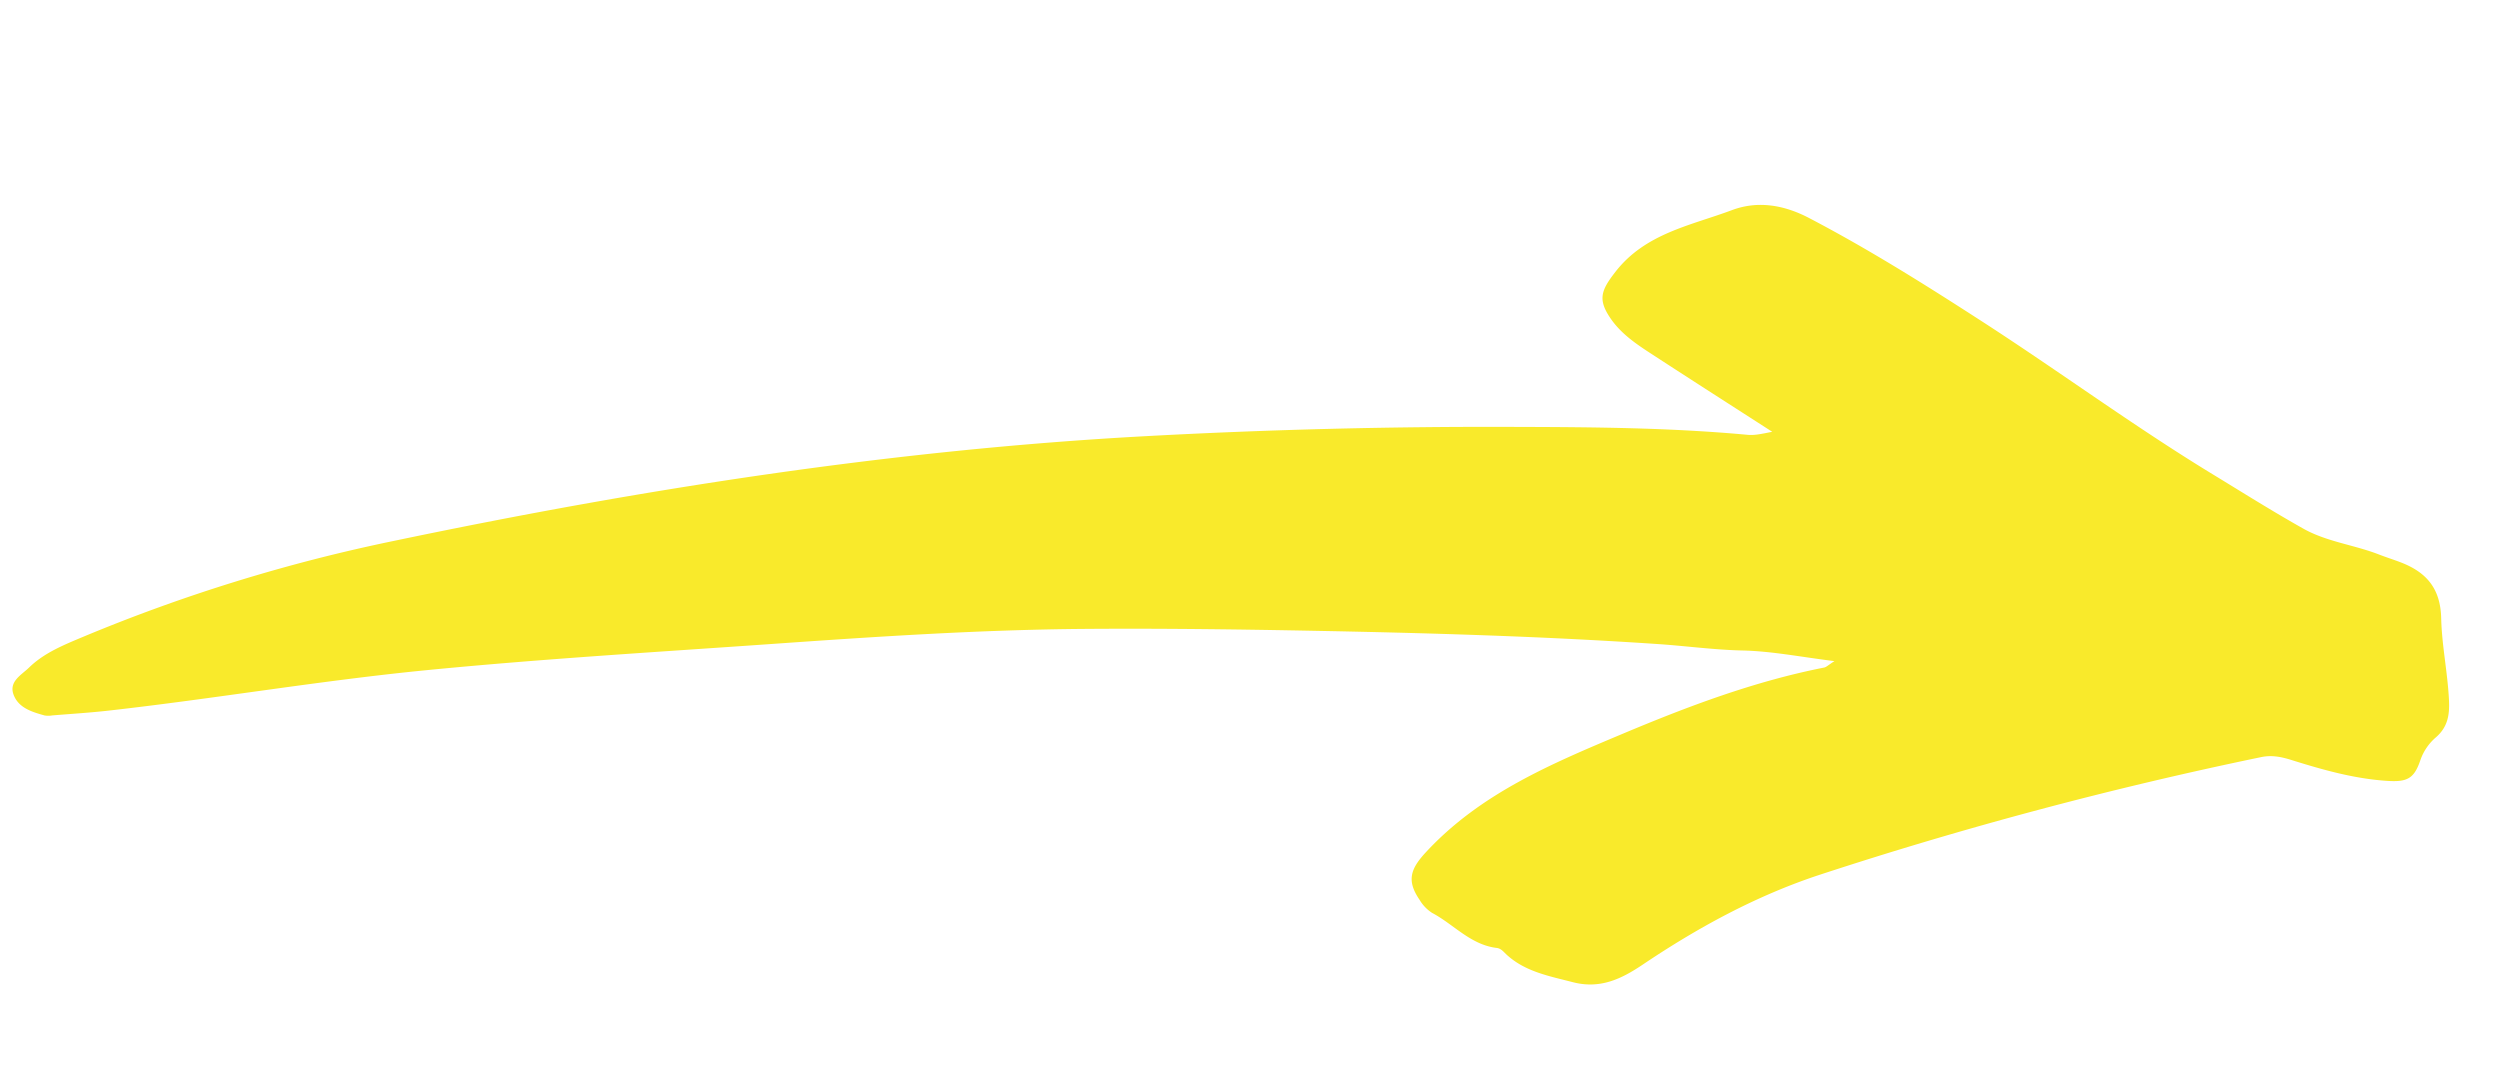 <svg xmlns="http://www.w3.org/2000/svg" width="840.557" height="364.727" viewBox="0 0 840.557 364.727"><defs><style>
      .cls-1 {
        fill: #f9ea2b;
        fill-rule: evenodd;
      }
    </style></defs><path id="next_slide" data-name="next slide" class="cls-1" d="M3463.88,1311.744c-7.195,14.9-13.68,28.438-20.277,41.922-2.922,5.984-5.747,12.07-10.872,16.625-5.859,5.2-9.074,4.371-15.82.34-14.09-8.422-18.519-23.23-25.355-36.344-4.262-8.175-3.914-17.062-.539-26.05,7.961-21.192,17.562-41.625,27.418-61.954,13.527-27.89,28.75-54.937,41.539-83.195,4.894-10.816,9.957-21.566,14.461-32.543,3.429-8.347,3.316-17.578,5.519-26.265.641-2.52,1.106-5.086,1.738-7.61,2.239-8.937,7.012-14.332,17-15.8,9.063-1.324,17.9-4.394,27.039-5.961,4.9-.843,8.981-.679,12.887,2.817a17.631,17.631,0,0,0,8.317,4.281c6.425,1.34,7.855,3.512,8.238,10.25.637,11.075-1.055,21.938-3.043,32.773-.629,3.427-.922,6.723.277,10.235a1368.915,1368.915,0,0,0,57.391,142.578c9.6,20.32,22.586,38.445,37.25,55.359,5.722,6.606,9.906,13.235,8.668,22.563-1.063,8.027-1.508,16.105-6.328,23.011-.836,1.2-1.981,2.235-1.977,3.735.035,8.894-6.133,15.355-9.07,23.082a13.181,13.181,0,0,1-3.809,4.652c-5.765,5.078-9.8,4.442-16.078-.082-21.891-15.746-34.8-38.4-47.758-61.027-11.812-20.633-22.824-41.672-30.273-64.375-.238-.723-1.008-1.277-2.567-3.172,0,11.266-.765,21.27.219,31.1.953,9.554.8,19.1,1.328,28.629,2.133,38.96,5.785,77.777,9.8,116.577,2.59,25.008,5.336,49.985,8.582,74.915,4.559,35.015,11.176,69.656,17.922,104.281,7.414,38.047,14.406,76.179,22.867,114.015,7.84,35.035,18.168,69.434,26.5,104.34,1.477,6.184,2.641,12.442,3.926,18.668a7.516,7.516,0,0,1,.328,2.566c-.652,4.336-1.437,8.969-5.617,11.172-4.238,2.235-6.957-1.816-9.711-4.019-5.524-4.422-8.926-10.582-12.391-16.625a570.146,570.146,0,0,1-44.785-99.766c-27.476-80.617-50.762-162.426-65.746-246.382q-10.968-61.465-18.324-123.512c-3.1-25.836-6.082-51.668-6.86-77.7-.074-2.39-.843-4.508-2.019-8.106" transform="translate(2319.979 -3133.014) rotate(97)"></path></svg>